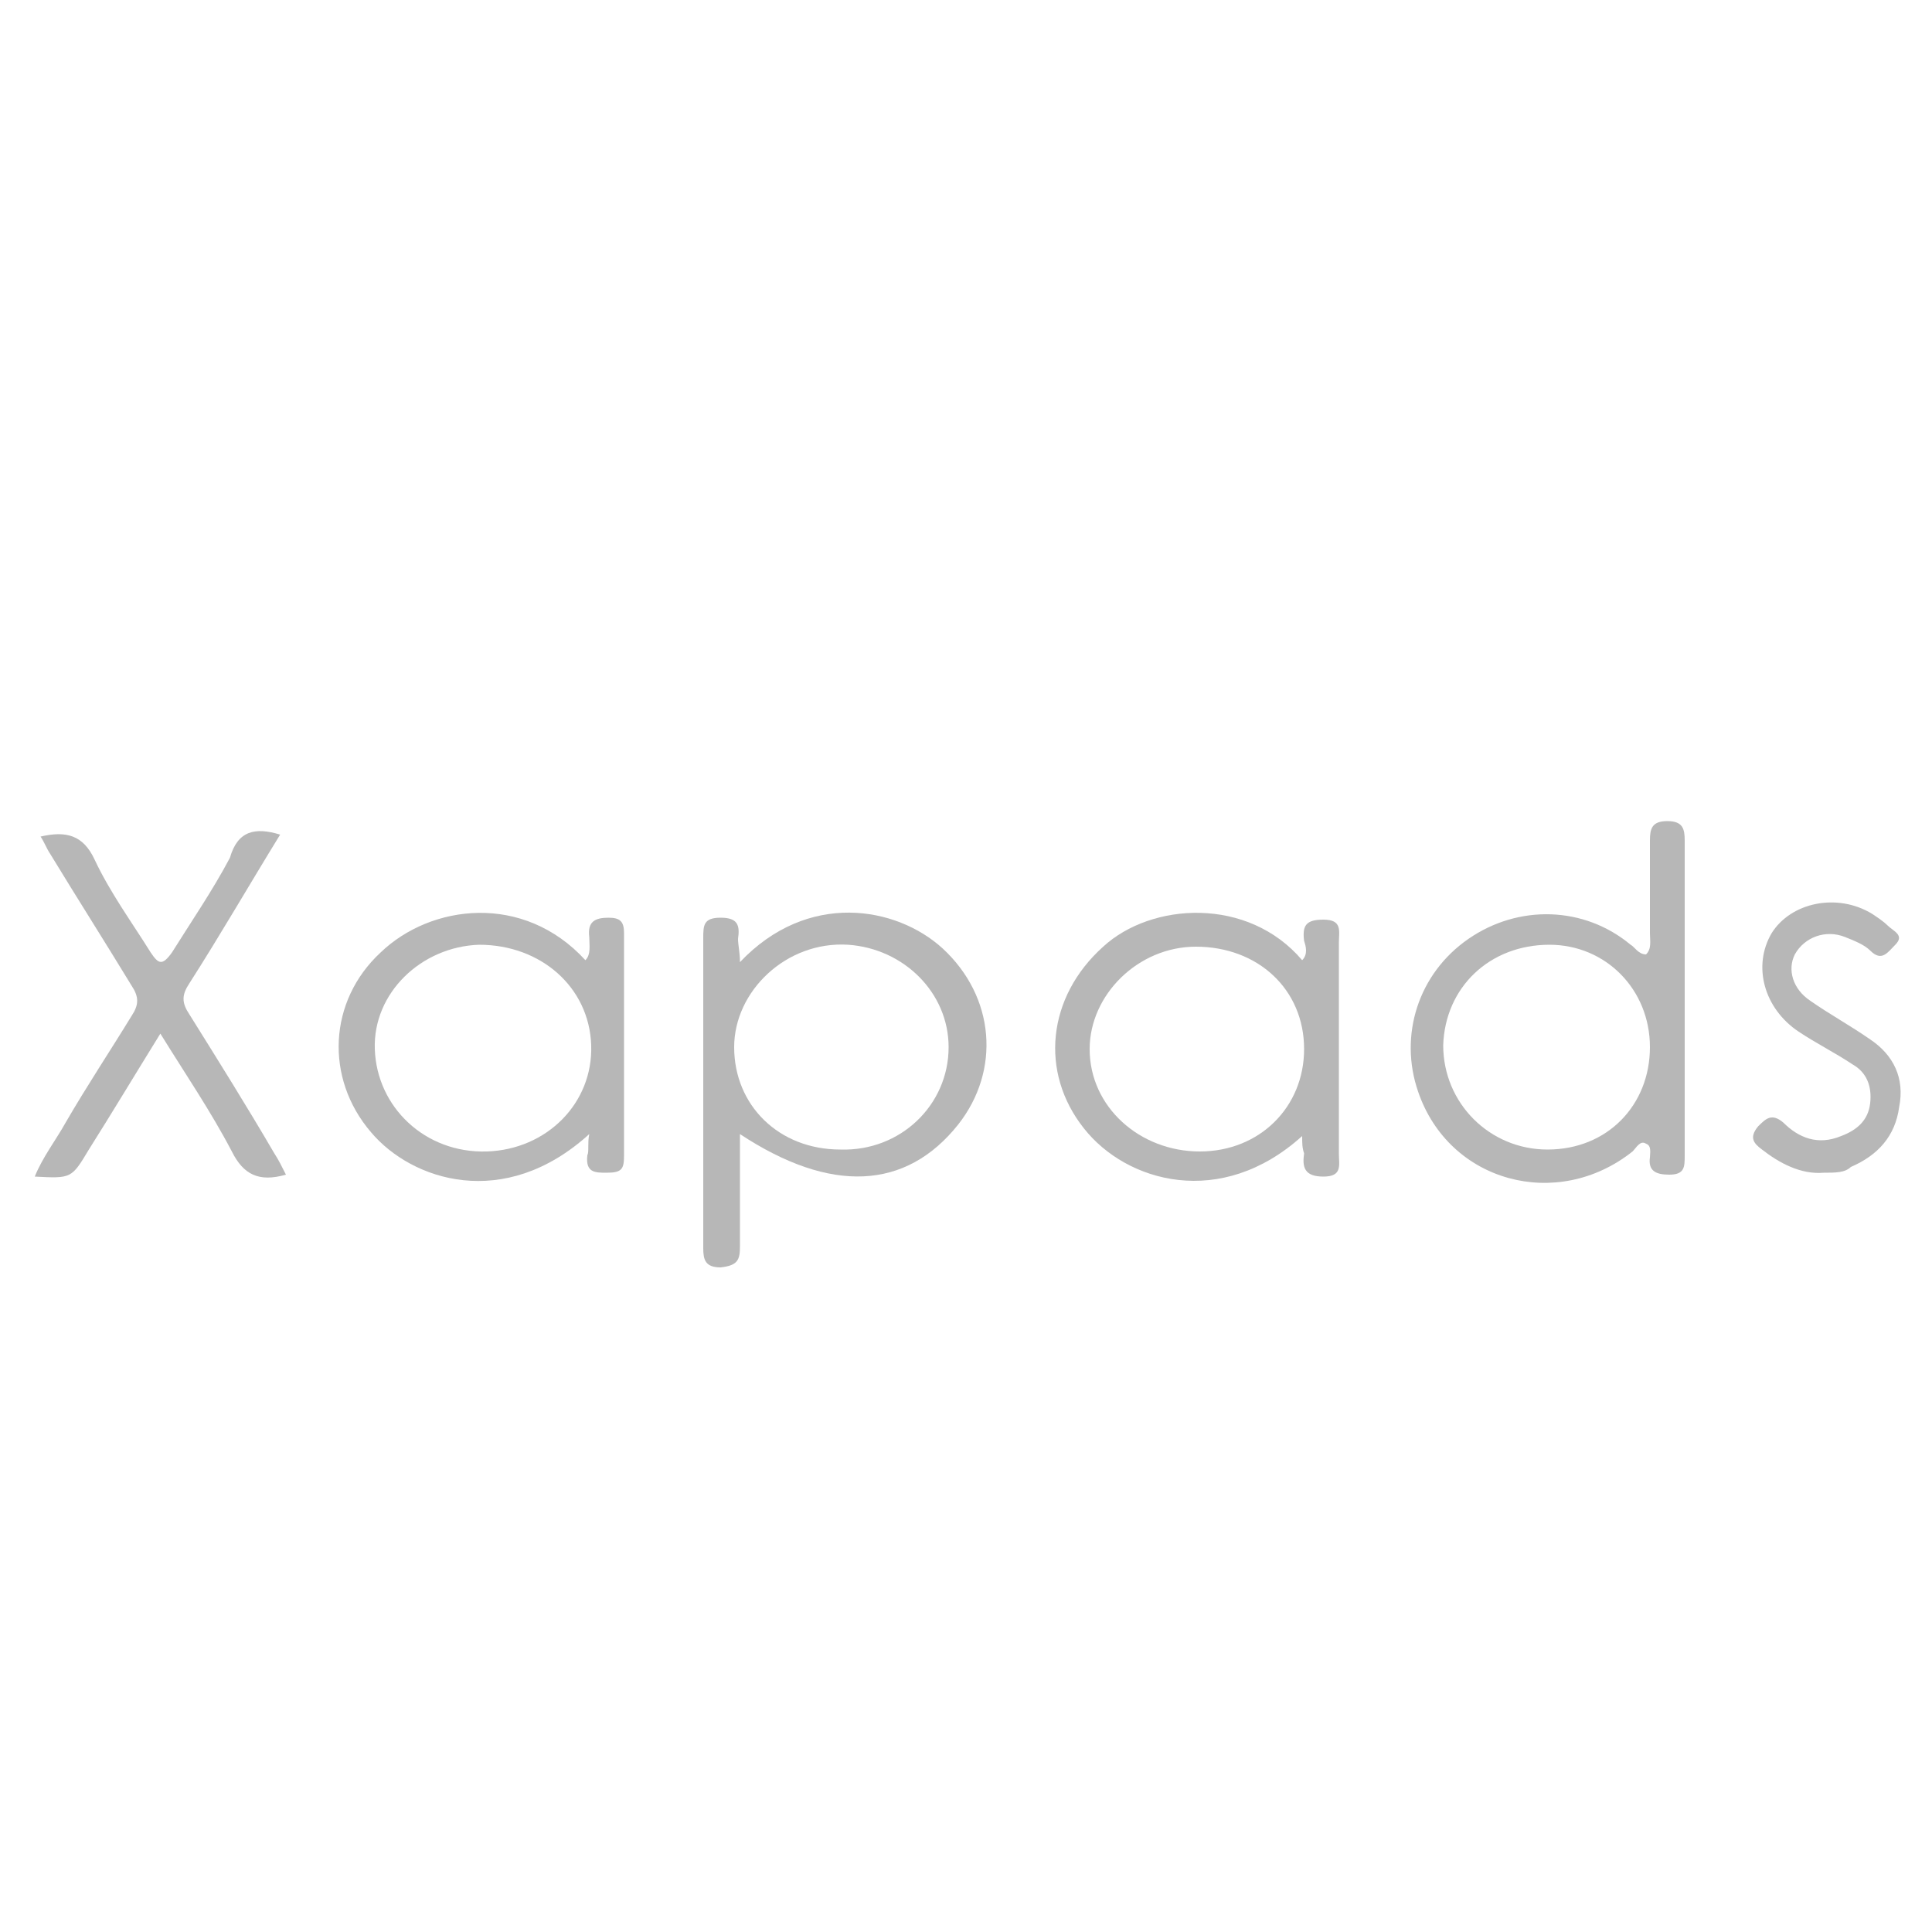 <?xml version="1.0" encoding="utf-8"?>
<!-- Generator: Adobe Illustrator 28.2.0, SVG Export Plug-In . SVG Version: 6.00 Build 0)  -->
<svg version="1.1" id="Layer_1" xmlns="http://www.w3.org/2000/svg" xmlns:xlink="http://www.w3.org/1999/xlink" x="0px" y="0px"
	 viewBox="0 0 100 100" style="enable-background:new 0 0 100 100;" xml:space="preserve">
<style type="text/css">
	.st0{fill:#B7B7B7;}
</style>
<path class="st0" d="M38.3,49.8c3.5-3.7,8.1-2.9,10.5-0.7c2.7,2.5,3,6.3,0.8,9.1c-2.7,3.4-6.6,3.6-11.3,0.5c0,2,0,3.9,0,5.8
	c0,0.7-0.1,1-1,1.1c-0.8,0-0.9-0.4-0.9-1c0-5.3,0-10.7,0-16c0-0.7,0-1.1,0.9-1.1c0.9,0,1,0.4,0.9,1.1C38.2,48.9,38.3,49.3,38.3,49.8
	z M49.1,54.2c0-2.8-2.3-5.1-5.2-5.3c-3.2-0.2-5.9,2.4-5.9,5.3c0,3,2.3,5.3,5.5,5.3C46.6,59.6,49.1,57.2,49.1,54.2z"/>
<path class="st0" d="M85.2,49.4c0.3-0.3,0.2-0.7,0.2-1.1c0-1.6,0-3.2,0-4.8c0-0.6,0.1-1,0.9-1c0.8,0,0.9,0.4,0.9,1
	c0,5.4,0,10.9,0,16.3c0,0.6,0,1-0.8,1c-0.7,0-1.1-0.2-1-0.9c0-0.2,0.1-0.6-0.2-0.7c-0.3-0.2-0.5,0.2-0.7,0.4
	c-3.9,3.1-9.5,1.6-11.1-3.1c-1-2.9,0-6.1,2.6-7.9c2.6-1.8,6-1.7,8.4,0.3C84.6,49,84.8,49.4,85.2,49.4L85.2,49.4z M80.2,48.9
	c-3.1,0-5.4,2.2-5.5,5.2c0,3,2.4,5.4,5.4,5.4c3.1,0,5.3-2.3,5.3-5.3C85.4,51.2,83.1,48.9,80.2,48.9L80.2,48.9z"/>
<path class="st0" d="M67.4,58.8c-4.2,3.8-9.1,2.4-11.3-0.4c-2.3-2.9-1.9-6.8,1-9.4c2.5-2.3,7.5-2.6,10.3,0.7c0.3-0.3,0.2-0.7,0.1-1
	c-0.1-0.8,0.1-1.1,1-1.1c1,0,0.8,0.6,0.8,1.2c0,3.6,0,7.3,0,10.9c0,0.6,0.2,1.2-0.8,1.2c-1,0-1.1-0.5-1-1.2
	C67.4,59.4,67.4,59.2,67.4,58.8L67.4,58.8z M67.5,54.3c0-3.1-2.4-5.3-5.6-5.3c-3,0-5.5,2.5-5.5,5.3c0,3,2.6,5.3,5.7,5.3
	C65.2,59.6,67.5,57.3,67.5,54.3L67.5,54.3z"/>
<path class="st0" d="M30.5,58.7c-4.4,4-9.2,2.4-11.3-0.1c-2.4-2.8-2.2-6.8,0.5-9.3c2.6-2.5,7.4-3.1,10.6,0.4
	c0.3-0.3,0.2-0.8,0.2-1.2c-0.1-0.8,0.3-1,1-1c0.6,0,0.8,0.2,0.8,0.8c0,3.8,0,7.7,0,11.5c0,0.7-0.1,0.9-0.9,0.9c-0.6,0-1.1,0-1-0.9
	C30.5,59.6,30.4,59.2,30.5,58.7L30.5,58.7z M19.4,54.3c0.1,3,2.6,5.4,5.8,5.3c3.1-0.1,5.5-2.5,5.4-5.5c-0.1-3-2.6-5.2-5.8-5.2
	C21.8,49,19.3,51.4,19.4,54.3L19.4,54.3z"/>
<path class="st0" d="M14.5,43.2c-1.6,2.6-3.1,5.2-4.7,7.7c-0.4,0.6-0.4,1,0,1.6c1.5,2.4,3,4.8,4.4,7.2c0.2,0.3,0.4,0.7,0.6,1.1
	c-1.4,0.4-2.2,0-2.8-1.2c-1.1-2.1-2.4-4-3.7-6.1c-1.3,2.1-2.5,4.1-3.7,6c-0.9,1.5-0.9,1.5-2.8,1.4c0.4-1,1.1-1.9,1.6-2.8
	c1.1-1.9,2.3-3.7,3.4-5.5c0.4-0.6,0.4-1,0-1.6c-1.4-2.3-2.8-4.5-4.2-6.8c-0.2-0.3-0.3-0.6-0.5-0.9c1.3-0.3,2.2-0.1,2.8,1.2
	c0.8,1.7,1.9,3.2,2.9,4.8c0.4,0.6,0.6,0.7,1.1,0c1-1.6,2.1-3.2,3-4.9C12.3,43,13.2,42.8,14.5,43.2L14.5,43.2z"/>
<path class="st0" d="M94.4,60.7c-1.2,0.1-2.3-0.5-3.2-1.2c-0.4-0.3-0.7-0.6-0.2-1.2c0.4-0.4,0.7-0.7,1.3-0.2c0.8,0.8,1.8,1.2,3,0.7
	c0.8-0.3,1.4-0.8,1.5-1.7c0.1-0.9-0.2-1.6-0.9-2c-0.9-0.6-1.9-1.1-2.8-1.7c-1.8-1.2-2.4-3.4-1.4-5.1c1-1.6,3.4-2.1,5.2-1
	c0.3,0.2,0.6,0.4,0.8,0.6c0.3,0.3,0.9,0.5,0.4,1c-0.4,0.4-0.7,0.9-1.3,0.3c-0.3-0.3-0.8-0.5-1.3-0.7c-1-0.4-2.1,0-2.6,0.9
	c-0.4,0.8-0.1,1.8,0.8,2.4c1,0.7,2.1,1.3,3.1,2c1.2,0.8,1.8,2,1.5,3.5c-0.2,1.5-1.1,2.5-2.5,3.1C95.5,60.7,95,60.7,94.4,60.7
	L94.4,60.7z"/>
</svg>
